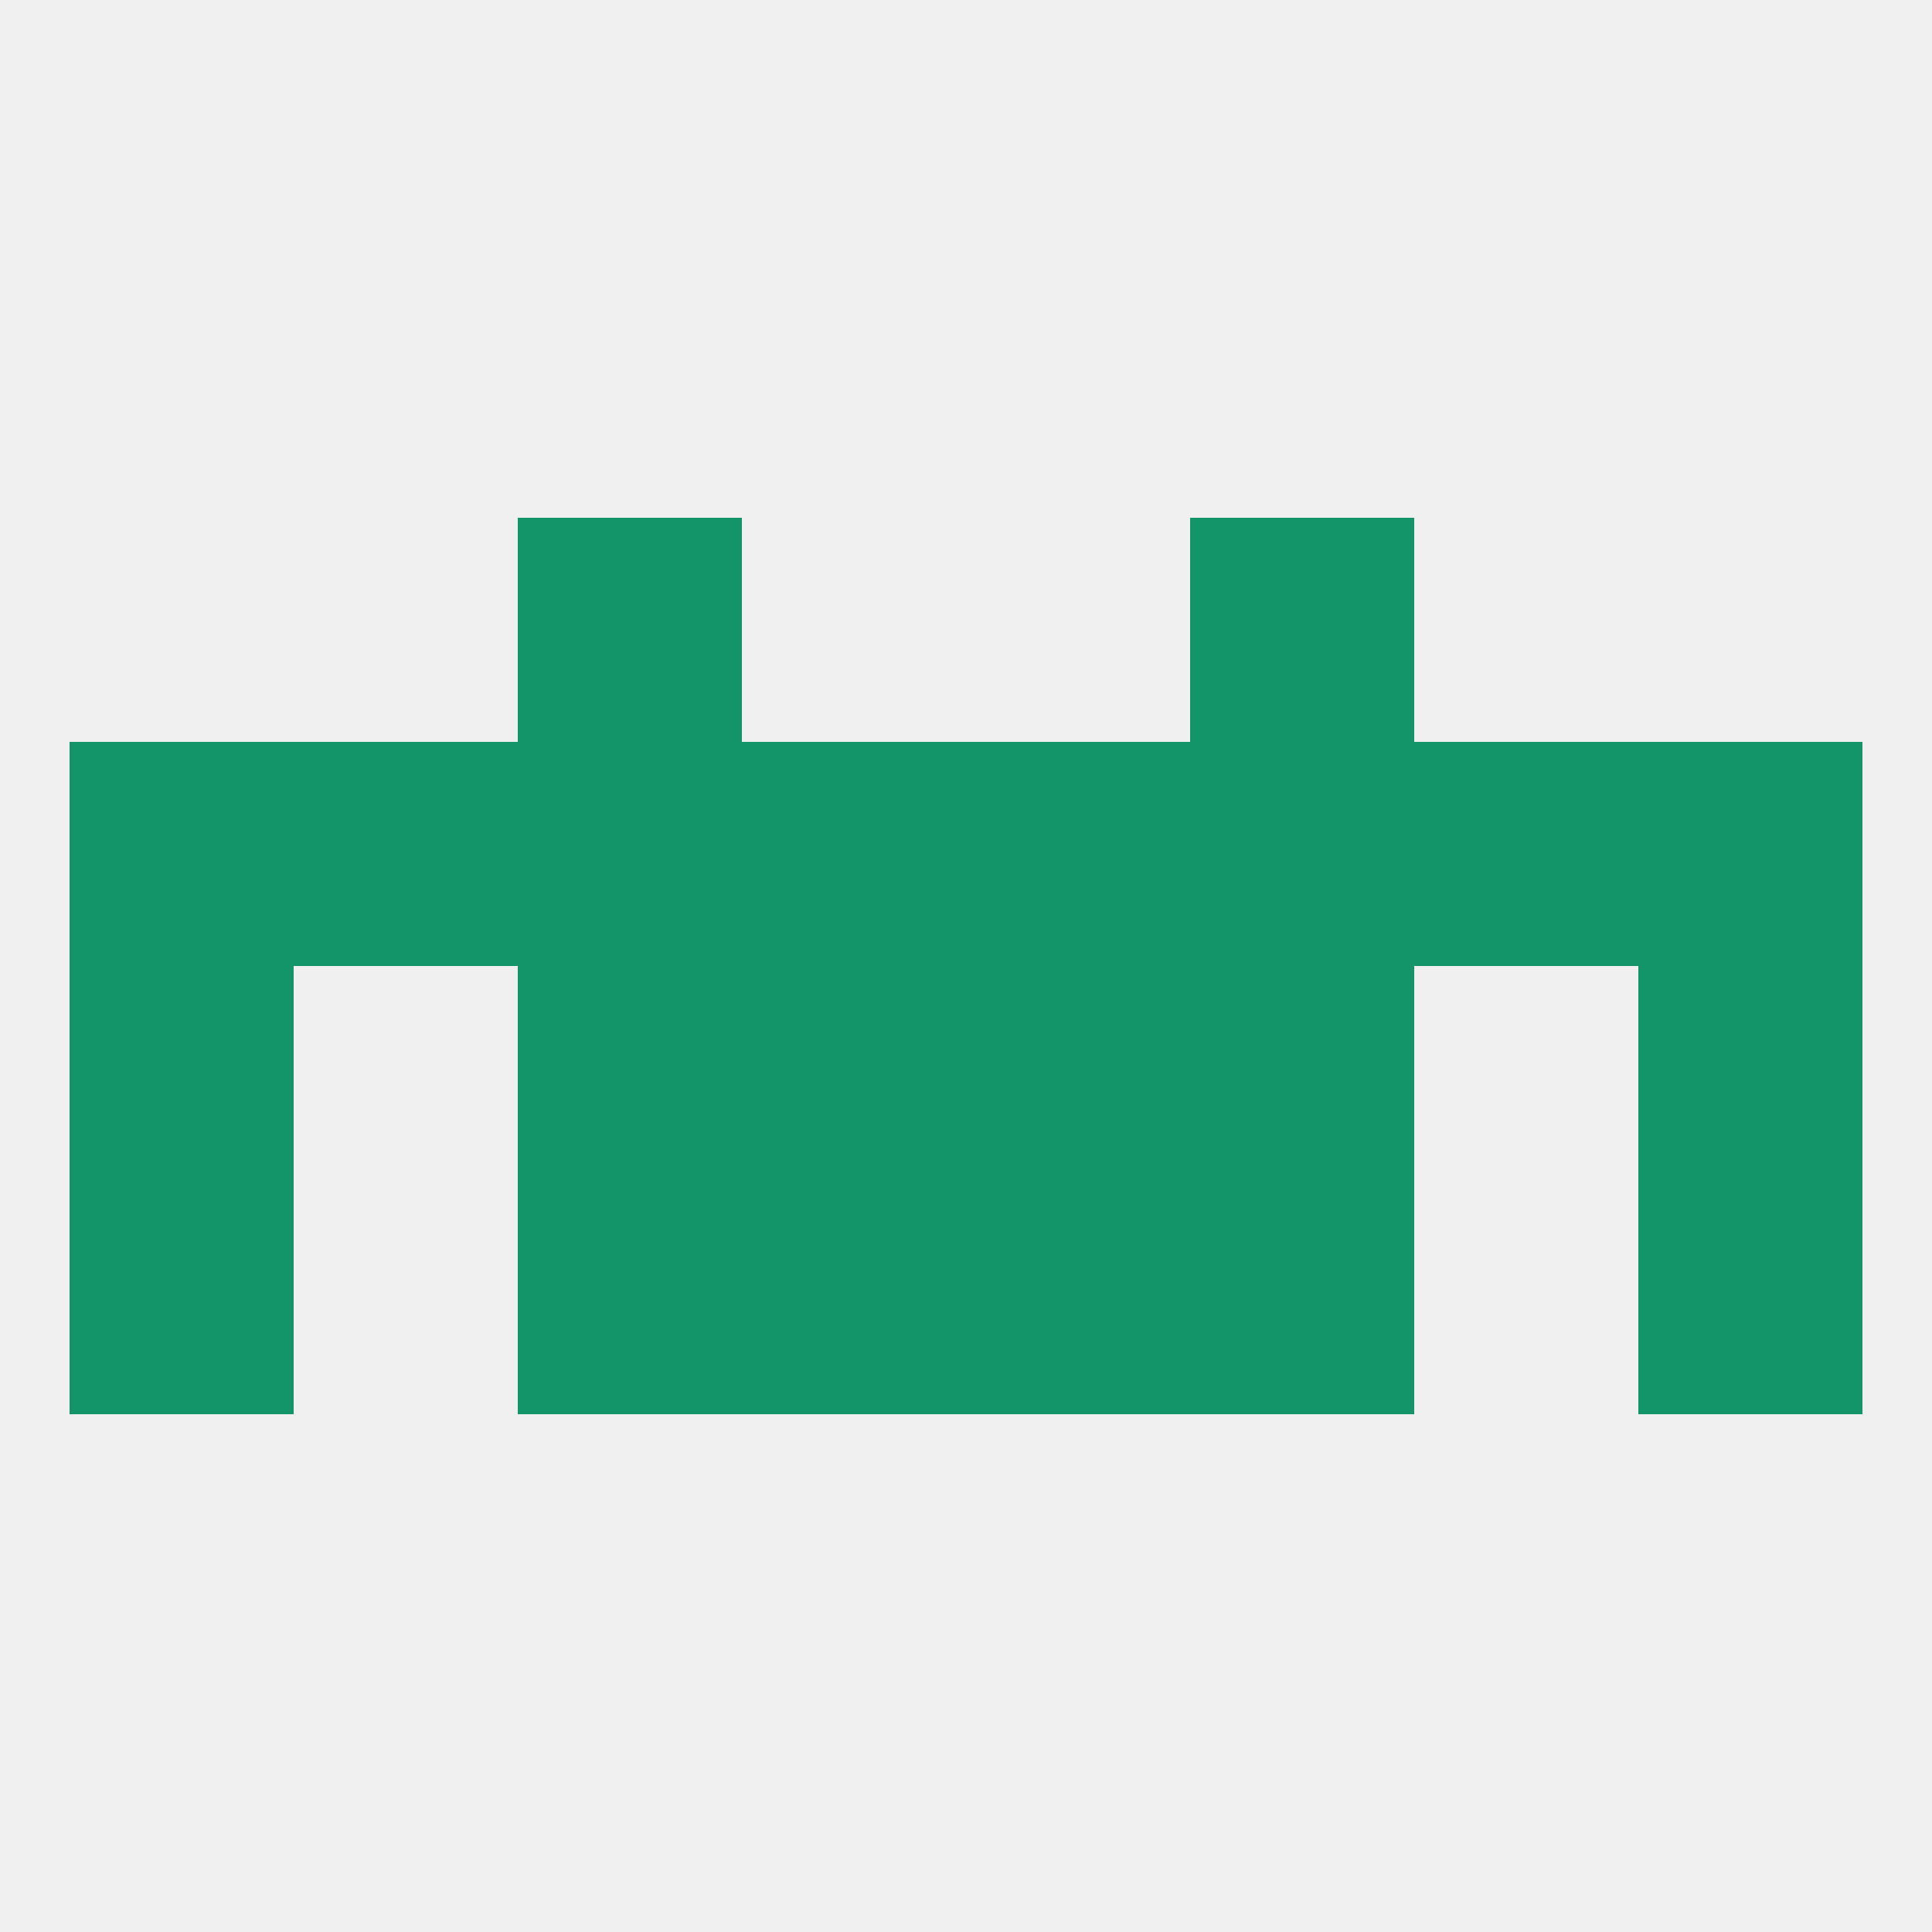 
<!--   <?xml version="1.0"?> -->
<svg version="1.1" baseprofile="full" xmlns="http://www.w3.org/2000/svg" xmlns:xlink="http://www.w3.org/1999/xlink" xmlns:ev="http://www.w3.org/2001/xml-events" width="250" height="250" viewBox="0 0 250 250" >
	<rect width="100%" height="100%" fill="rgba(240,240,240,255)"/>

	<rect x="9" y="96" width="29" height="29" fill="rgba(19,148,105,255)"/>
	<rect x="38" y="96" width="29" height="29" fill="rgba(19,148,105,255)"/>
	<rect x="183" y="96" width="29" height="29" fill="rgba(19,148,105,255)"/>
	<rect x="96" y="96" width="29" height="29" fill="rgba(19,148,105,255)"/>
	<rect x="67" y="96" width="29" height="29" fill="rgba(19,148,105,255)"/>
	<rect x="154" y="96" width="29" height="29" fill="rgba(19,148,105,255)"/>
	<rect x="212" y="96" width="29" height="29" fill="rgba(19,148,105,255)"/>
	<rect x="125" y="96" width="29" height="29" fill="rgba(19,148,105,255)"/>
	<rect x="9" y="154" width="29" height="29" fill="rgba(19,148,105,255)"/>
	<rect x="212" y="154" width="29" height="29" fill="rgba(19,148,105,255)"/>
	<rect x="96" y="154" width="29" height="29" fill="rgba(19,148,105,255)"/>
	<rect x="125" y="154" width="29" height="29" fill="rgba(19,148,105,255)"/>
	<rect x="67" y="154" width="29" height="29" fill="rgba(19,148,105,255)"/>
	<rect x="154" y="154" width="29" height="29" fill="rgba(19,148,105,255)"/>
	<rect x="67" y="67" width="29" height="29" fill="rgba(19,148,105,255)"/>
	<rect x="154" y="67" width="29" height="29" fill="rgba(19,148,105,255)"/>
	<rect x="96" y="125" width="29" height="29" fill="rgba(19,148,105,255)"/>
	<rect x="125" y="125" width="29" height="29" fill="rgba(19,148,105,255)"/>
	<rect x="67" y="125" width="29" height="29" fill="rgba(19,148,105,255)"/>
	<rect x="154" y="125" width="29" height="29" fill="rgba(19,148,105,255)"/>
	<rect x="9" y="125" width="29" height="29" fill="rgba(19,148,105,255)"/>
	<rect x="212" y="125" width="29" height="29" fill="rgba(19,148,105,255)"/>
</svg>